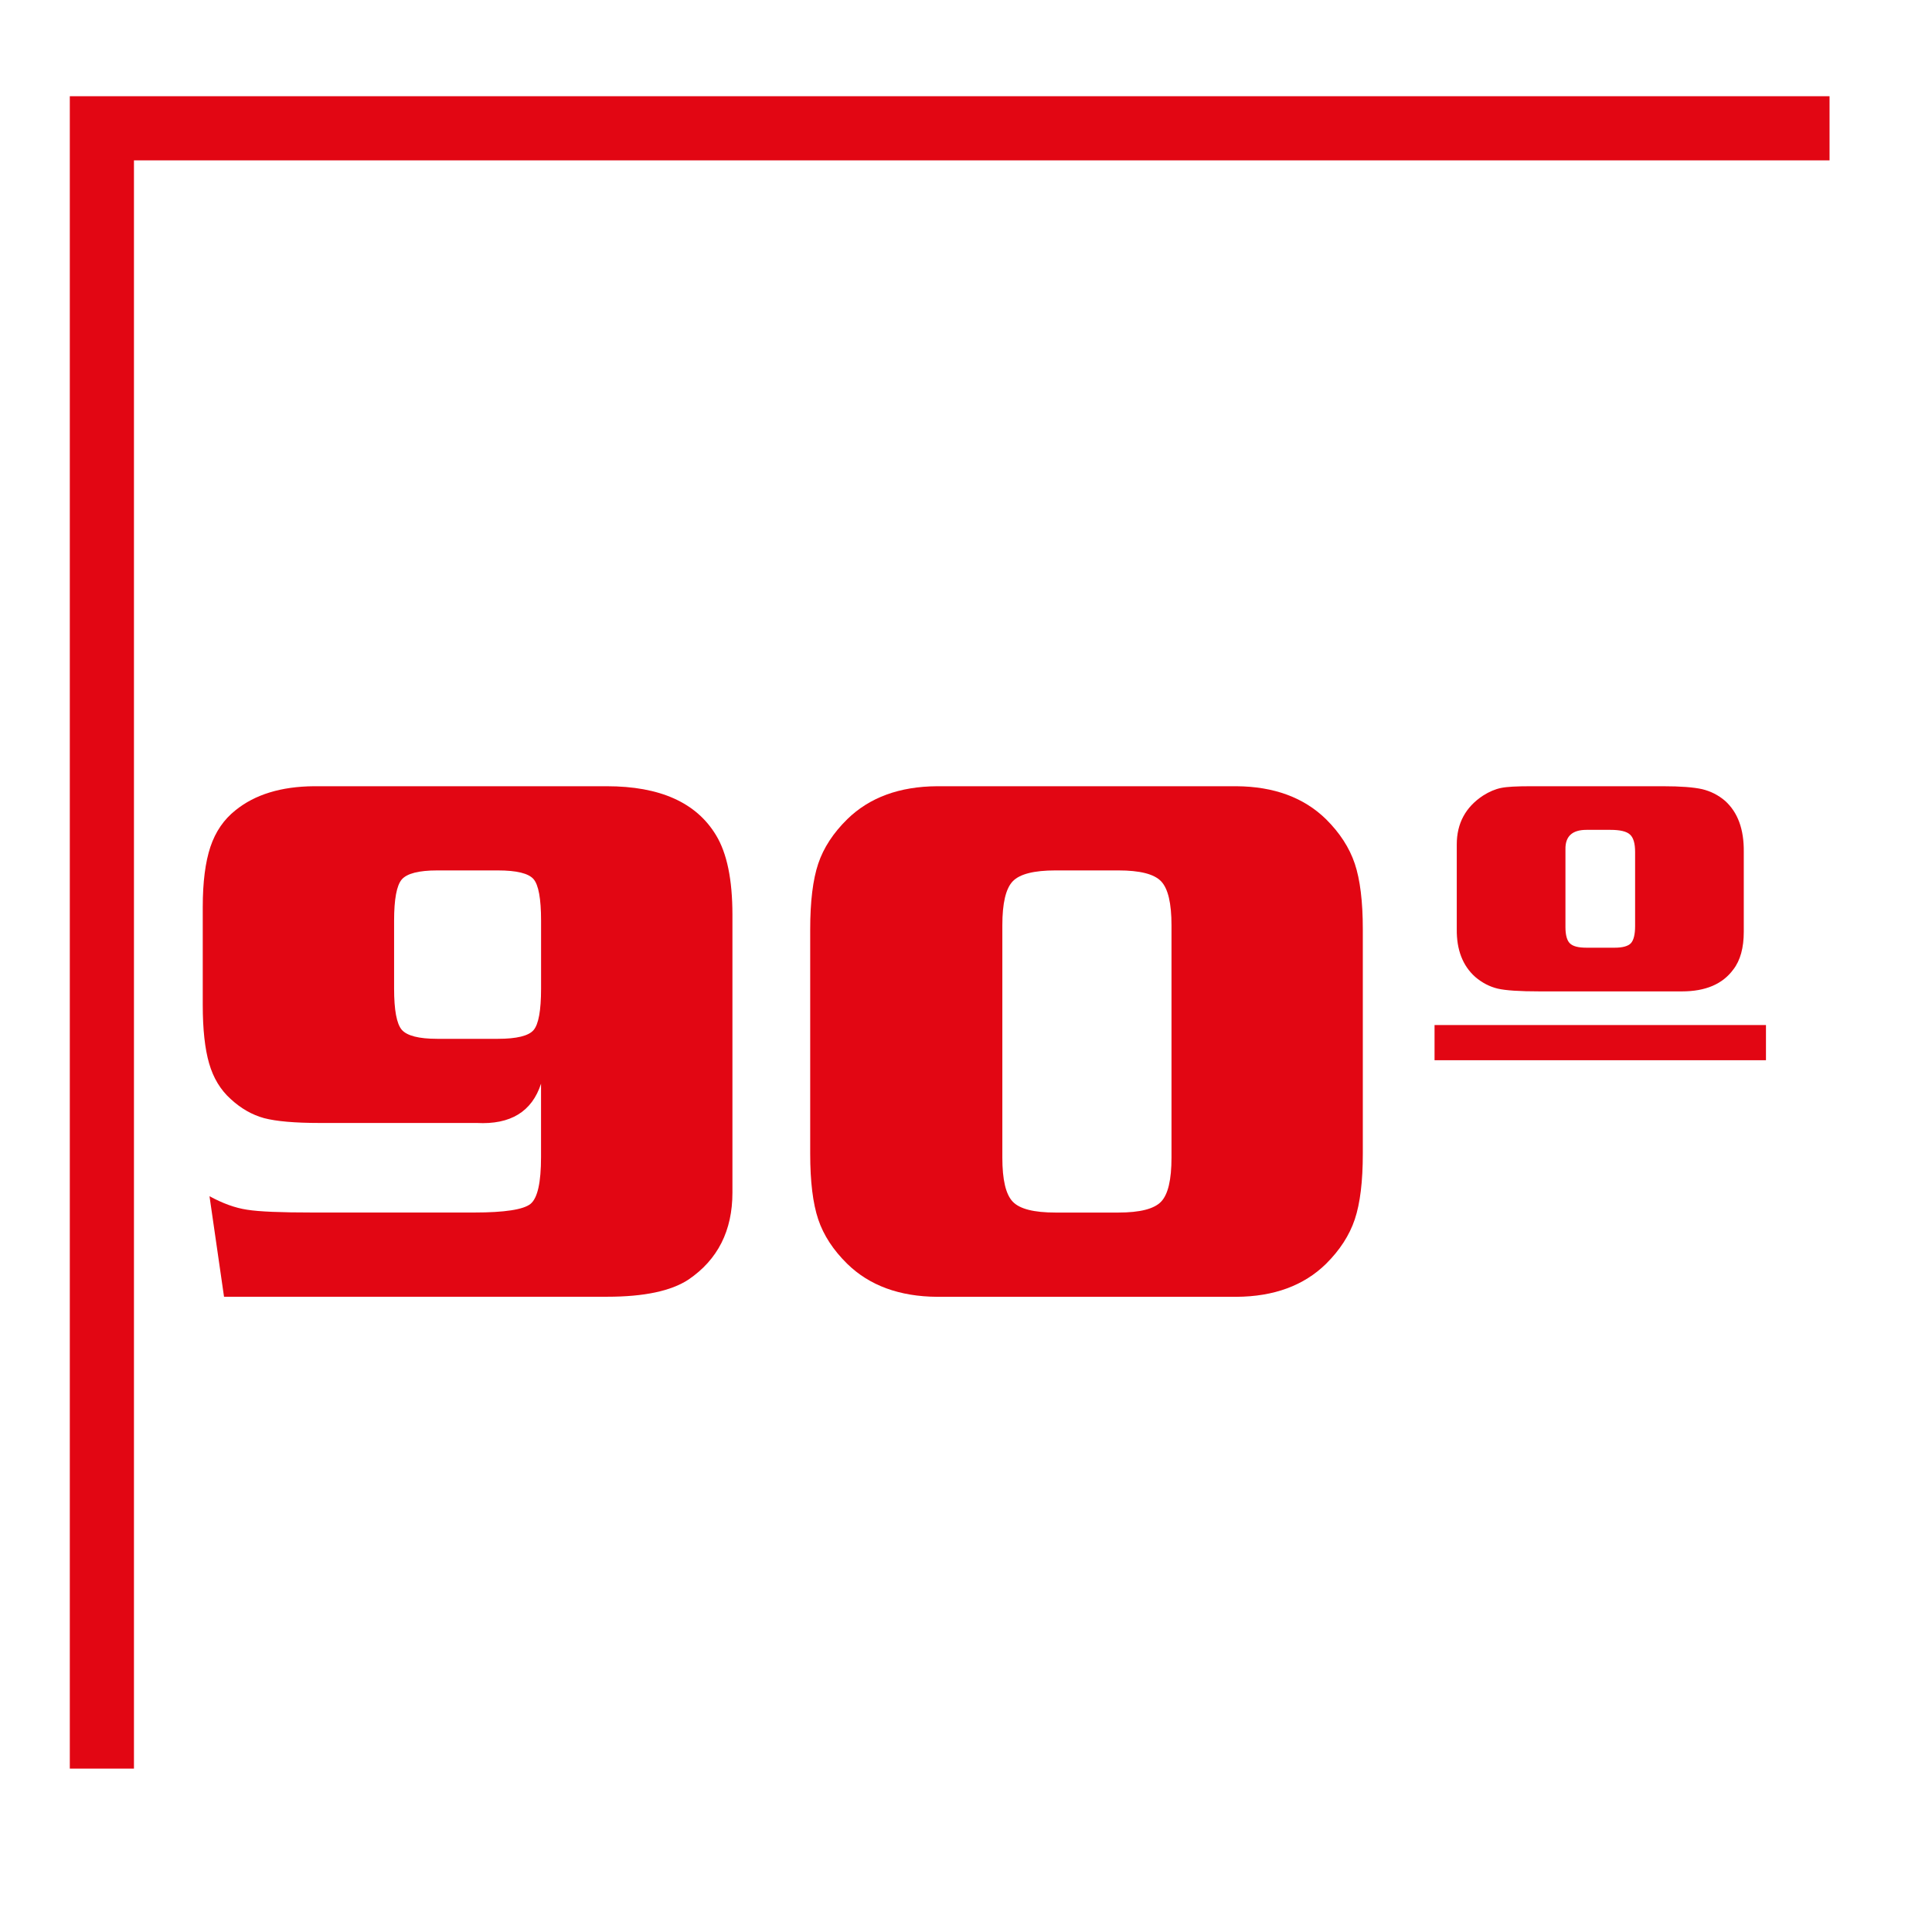 <?xml version="1.0" encoding="utf-8"?>
<!-- Generator: Adobe Illustrator 25.4.1, SVG Export Plug-In . SVG Version: 6.00 Build 0)  -->
<svg version="1.1" id="Camada_1" xmlns="http://www.w3.org/2000/svg" xmlns:xlink="http://www.w3.org/1999/xlink" x="0px" y="0px"
	 viewBox="0 0 512 512" style="enable-background:new 0 0 512 512;" xml:space="preserve">
<style type="text/css">
	.st0{fill:#E20613;}
	.st1{fill:none;stroke:#E20613;stroke-width:17;stroke-miterlimit:22.926;}
</style>
<path class="st0" d="M59.37,343.65l-3.85-26.64c3.48,1.89,6.79,3.11,9.97,3.58c3.18,0.51,8.93,0.74,17.31,0.74h42.87
	c8.08,0,13.08-0.78,14.94-2.3c1.86-1.55,2.77-5.68,2.77-12.37v-19.47c-2.4,7.4-8.08,10.89-17.04,10.41H84.76
	c-6.66,0-11.56-0.44-14.77-1.28c-3.21-0.88-6.15-2.57-8.86-5.07c-2.7-2.43-4.6-5.58-5.71-9.43c-1.11-3.82-1.69-8.99-1.69-15.48
	v-25.93c0-6.63,0.68-11.93,2.03-15.99c1.35-4.02,3.58-7.27,6.66-9.7c5.14-4.16,12.07-6.29,20.76-6.36h70.79h6.83
	c14.1,0,23.73,4.33,28.94,12.95c2.91,4.77,4.36,11.8,4.36,21.09v67.92v5.75c0,10.08-3.89,17.75-11.63,23.02
	c-4.6,3.04-11.8,4.56-21.57,4.56H59.37L59.37,343.65z M115.9,275.3h16.02c5,0,8.15-0.78,9.47-2.3c1.32-1.52,2-5.17,2-11.02v-17.99
	c0-5.85-0.68-9.5-2-11.02c-1.32-1.52-4.46-2.3-9.47-2.3H115.9c-4.93,0-8.05,0.81-9.43,2.4c-1.35,1.59-2.03,5.21-2.03,10.92v17.99
	c0,5.71,0.68,9.33,2.03,10.92C107.85,274.48,110.96,275.3,115.9,275.3L115.9,275.3z"/>
<path class="st0" d="M248.35,208.36h79.31c9.94,0.07,17.85,2.98,23.73,8.72c3.68,3.65,6.22,7.57,7.64,11.8
	c1.42,4.23,2.13,10.04,2.13,17.45v59.37c0,7.4-0.71,13.22-2.13,17.45c-1.42,4.23-3.96,8.15-7.64,11.8
	c-5.88,5.75-13.79,8.66-23.73,8.72h-79.31c-9.97-0.07-17.92-2.98-23.8-8.72c-3.72-3.65-6.29-7.57-7.71-11.8
	c-1.42-4.23-2.13-10.04-2.13-17.45v-59.37c0-7.4,0.71-13.22,2.13-17.45c1.42-4.22,3.99-8.15,7.71-11.8
	C230.44,211.33,238.38,208.42,248.35,208.36L248.35,208.36z M265.63,245.24v61.53c0,5.88,0.91,9.77,2.77,11.7
	c1.86,1.93,5.61,2.87,11.33,2.87h16.63c5.71,0,9.47-0.95,11.33-2.87c1.86-1.93,2.77-5.82,2.77-11.7v-61.53
	c0-5.88-0.91-9.77-2.77-11.7c-1.86-1.93-5.61-2.87-11.33-2.87h-16.63c-5.71,0-9.47,0.95-11.33,2.87
	C266.54,235.47,265.63,239.36,265.63,245.24L265.63,245.24z"/>
<path class="st0" d="M380.17,271.64H468v9.33h-87.83V271.64L380.17,271.64z M405.63,208.36h35.13c4.63,0,8.08,0.27,10.34,0.78
	c2.23,0.54,4.26,1.55,6.05,3.08c3.38,3.04,5.04,7.54,4.97,13.56v21.13c0,4.26-0.91,7.61-2.77,10.01c-2.84,3.89-7.4,5.81-13.62,5.81
	h-2.98h-34.75c-5.27,0-8.99-0.24-11.12-0.74c-2.1-0.51-4.09-1.52-5.95-3.11c-3.31-2.97-4.94-7.2-4.87-12.68v-22.41
	c0-5.58,2.33-9.9,6.97-12.95c1.65-1.05,3.25-1.72,4.8-2.03C399.37,208.49,401.97,208.36,405.63,208.36L405.63,208.36z
	 M414.86,225.09v20.62c0,2.09,0.41,3.55,1.18,4.29c0.78,0.78,2.23,1.15,4.4,1.15h7.5c2.09,0,3.52-0.41,4.26-1.18
	c0.74-0.81,1.12-2.33,1.12-4.56v-19.64c0-2.23-0.44-3.78-1.35-4.6c-0.91-0.85-2.64-1.25-5.21-1.25h-6.32
	C416.65,219.92,414.79,221.64,414.86,225.09L414.86,225.09z"/>
<polyline class="st1" points="27,468.7 27,34 484.85,34 "/>
</svg>
